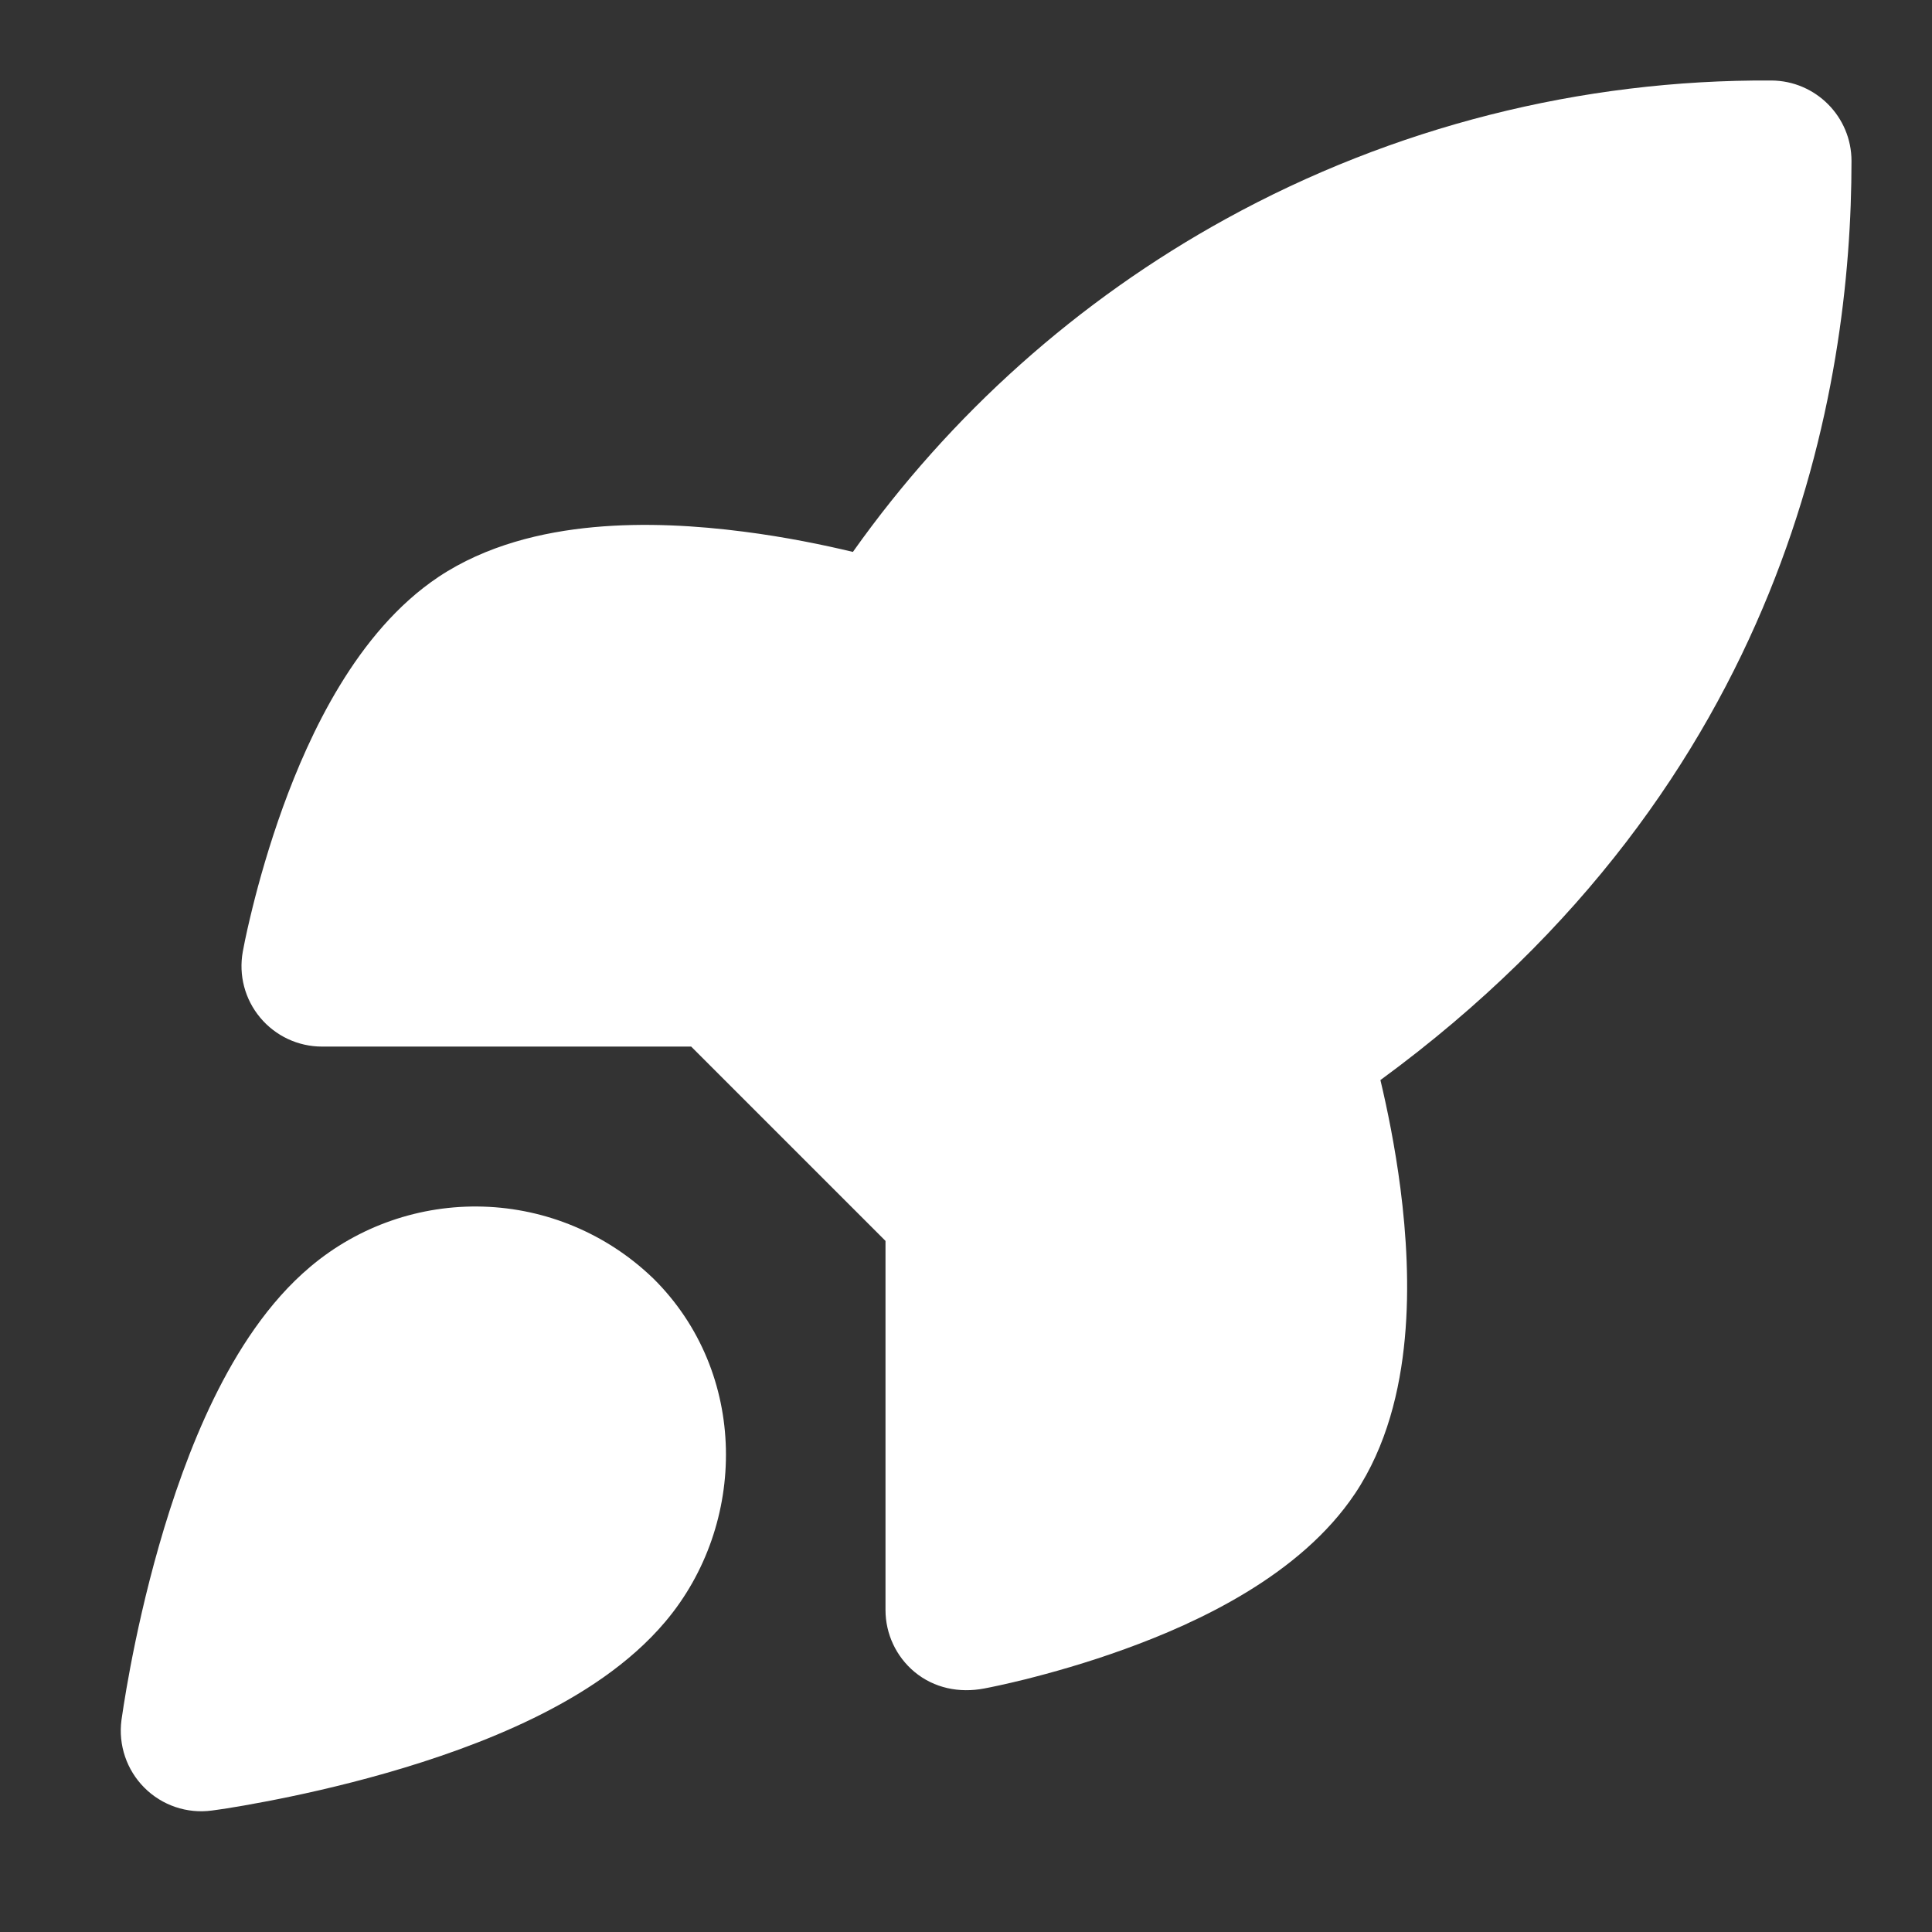 <svg width="24" height="24" viewBox="0 0 24 24" fill="none" xmlns="http://www.w3.org/2000/svg">
<rect x="0" y="0" width="24" height="24" fill="#333333" stroke="none"/>
<path d="M15.231 2.718C17.306 1.577 19.638 0.986 22.006 1C22.556 1.004 23 1.45 23 2C23 4.811 22.212 9.708 17.148 13.417C17.233 13.774 17.33 14.245 17.397 14.765C17.47 15.333 17.511 15.986 17.451 16.628C17.392 17.262 17.229 17.96 16.832 18.555L16.831 18.556C16.152 19.571 14.872 20.16 13.977 20.484C13.496 20.659 13.052 20.782 12.729 20.863C12.486 20.923 12.307 20.96 12.226 20.975C11.918 21.034 11.604 20.972 11.359 20.768C11.132 20.578 11 20.297 11 20V15.415L8.586 13.001H4C3.703 13.001 3.422 12.869 3.232 12.641C3.042 12.414 2.963 12.114 3.016 11.822C3.05 11.637 3.093 11.454 3.138 11.271C3.218 10.948 3.342 10.504 3.516 10.023C3.841 9.129 4.429 7.848 5.444 7.169L5.445 7.168C6.04 6.772 6.738 6.608 7.372 6.549C8.015 6.489 8.668 6.531 9.235 6.604C9.761 6.671 10.236 6.77 10.595 6.856C11.806 5.147 13.39 3.731 15.231 2.718Z" fill="white"/>
<path fill-rule="evenodd" clip-rule="evenodd" d="M6.003 14.989C5.22 14.965 4.455 15.23 3.856 15.735C3.329 16.178 2.943 16.788 2.656 17.374C2.364 17.972 2.142 18.618 1.976 19.198C1.809 19.781 1.693 20.319 1.619 20.71C1.582 20.906 1.555 21.067 1.537 21.181C1.527 21.242 1.518 21.304 1.509 21.366L1.509 21.367C1.468 21.676 1.573 21.987 1.793 22.207C2.013 22.428 2.324 22.533 2.633 22.491C2.696 22.483 2.758 22.473 2.82 22.464C2.933 22.446 3.094 22.419 3.291 22.381C3.682 22.307 4.219 22.191 4.802 22.024C5.382 21.858 6.028 21.636 6.626 21.344C7.212 21.058 7.822 20.671 8.265 20.145C9.286 18.936 9.301 17.052 8.113 15.879L8.1 15.867C7.533 15.326 6.787 15.013 6.003 14.989Z" fill="white"/>
</svg>

